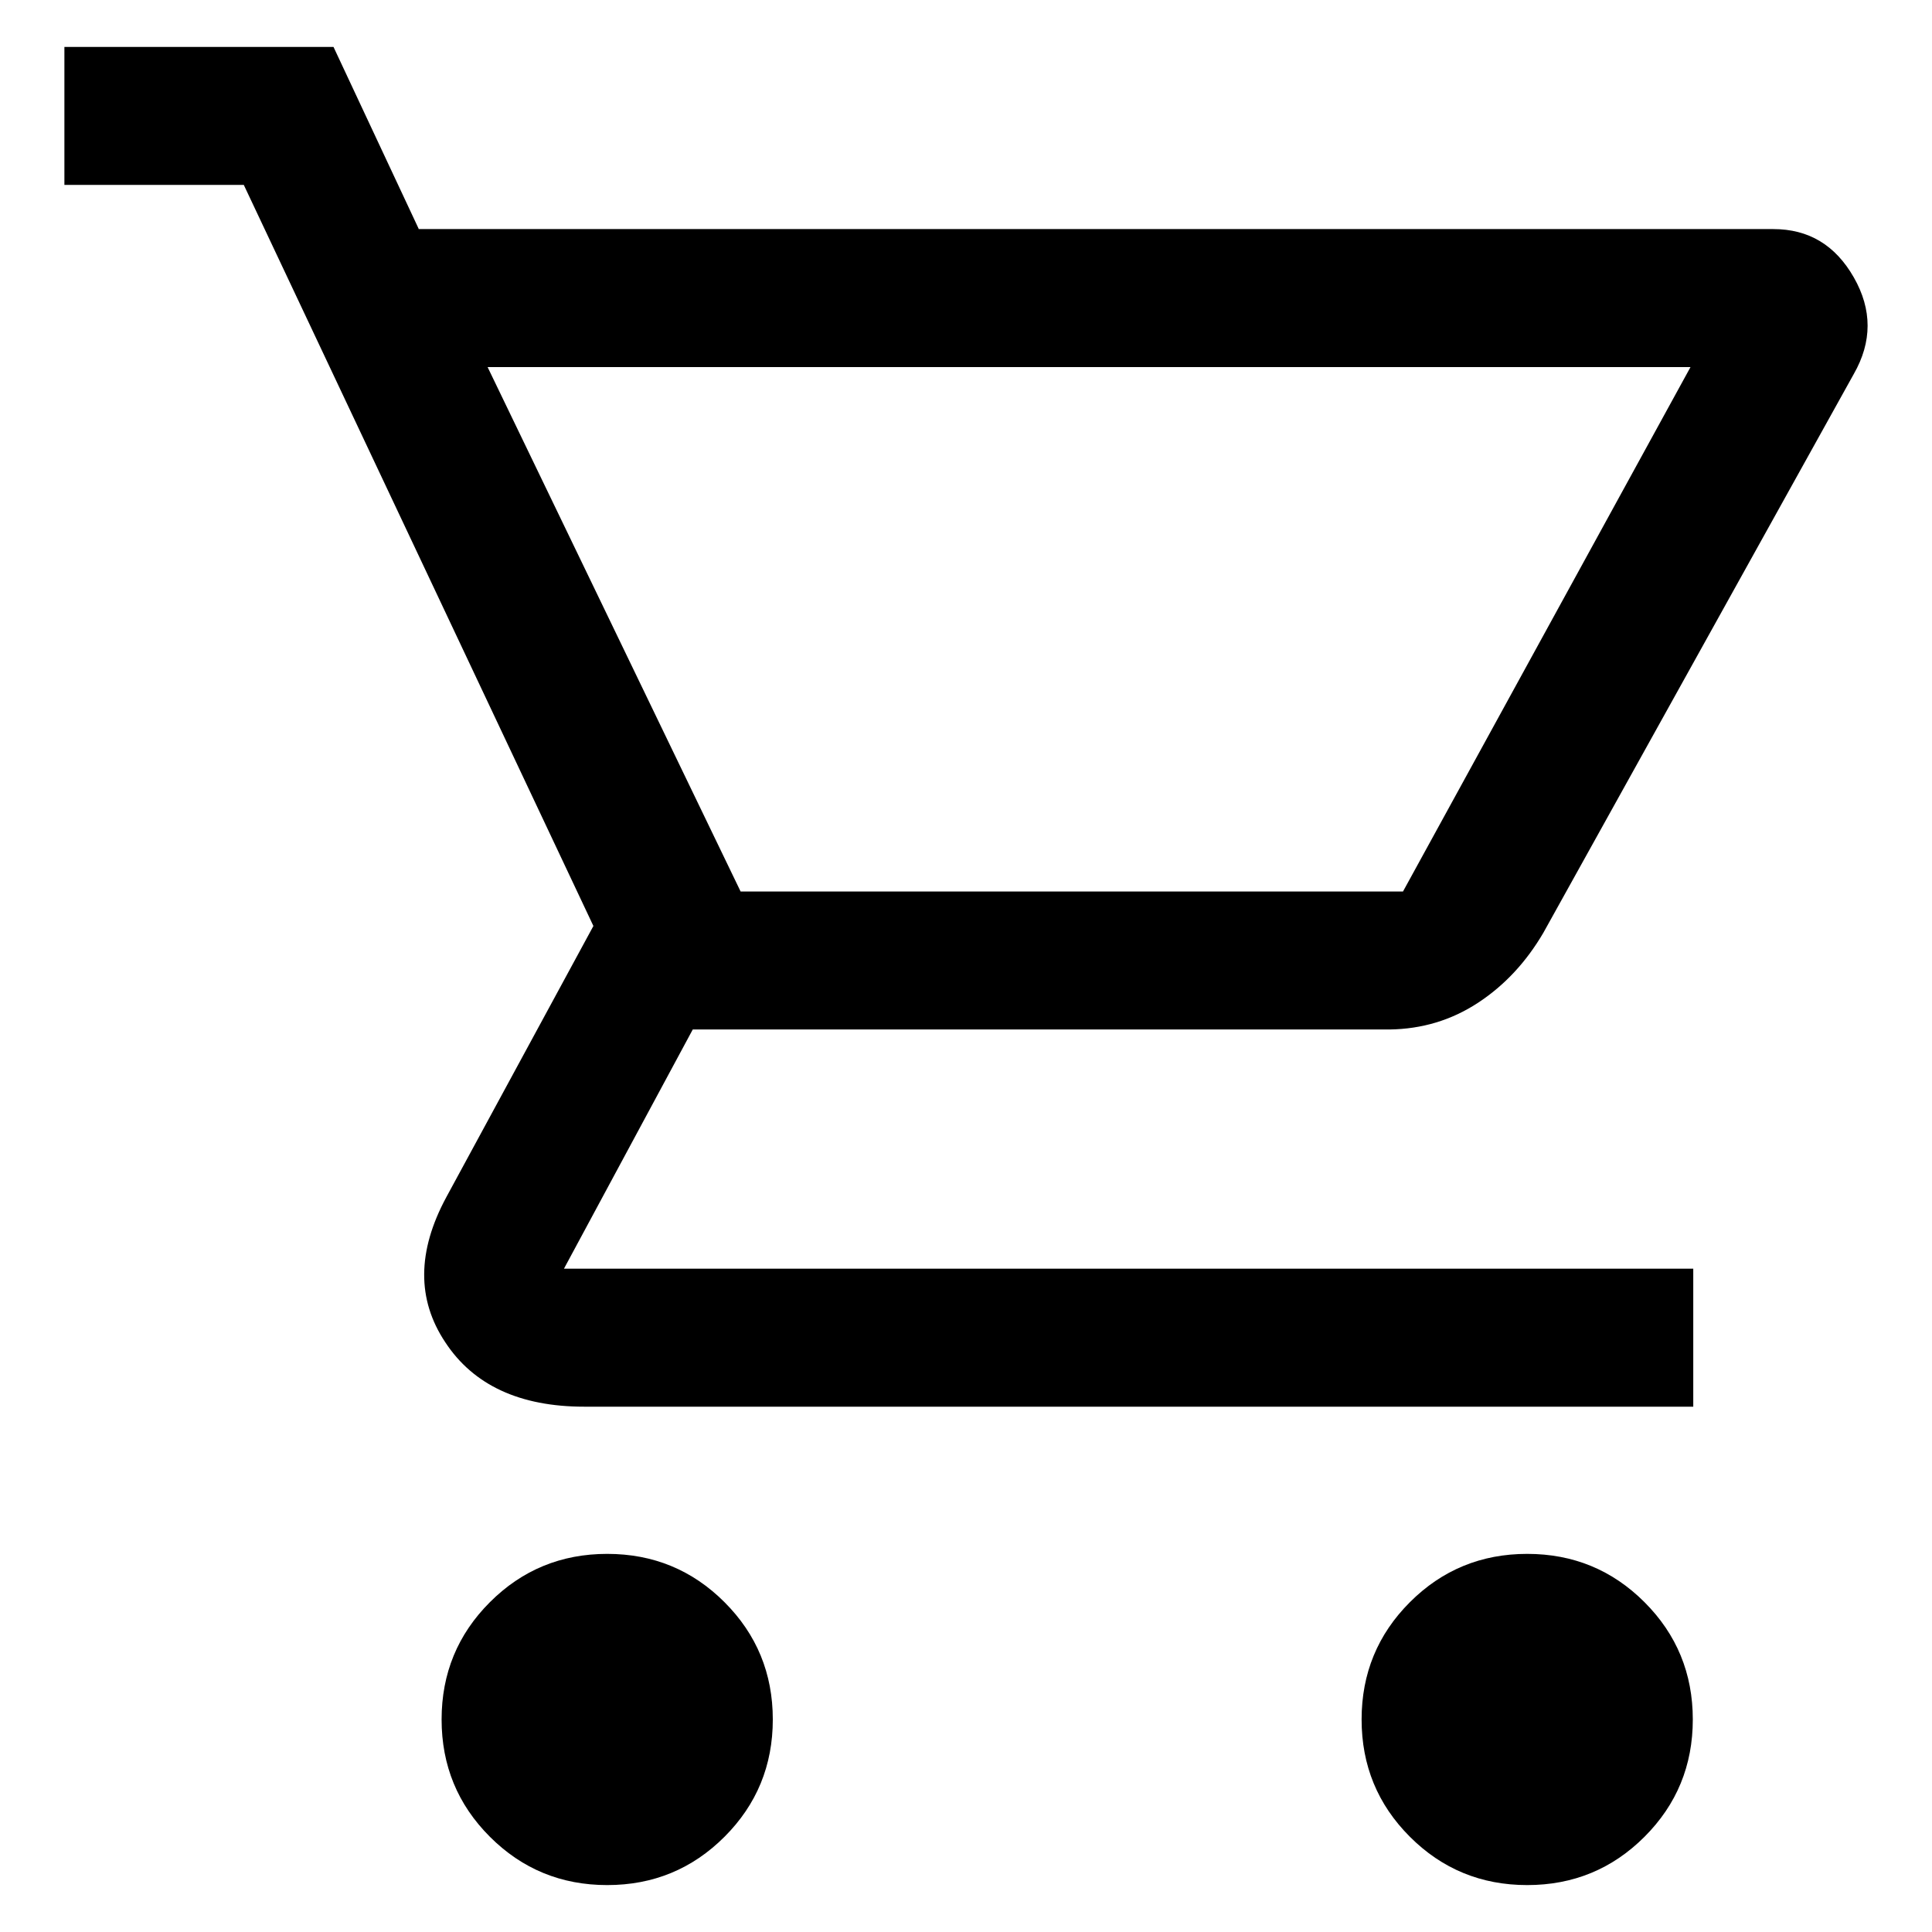 <?xml version="1.0" encoding="UTF-8"?>
<svg id="Layer_2" data-name="Layer 2" xmlns="http://www.w3.org/2000/svg" viewBox="0 0 42 42">
  <defs>
    <style>
      .cls-1 {
        fill: none;
      }
    </style>
  </defs>
  <g id="Layer_2-2" data-name="Layer 2">
    <g>
      <path d="m13.2,40.98c-1,0-1.85-.35-2.55-1.05-.7-.7-1.05-1.55-1.05-2.55s.35-1.85,1.05-2.55c.7-.7,1.55-1.05,2.55-1.05s1.85.35,2.55,1.05c.7.7,1.05,1.55,1.05,2.55s-.35,1.85-1.05,2.55c-.7.7-1.55,1.05-2.55,1.05Zm20,0c-1,0-1.85-.35-2.55-1.05-.7-.7-1.05-1.55-1.05-2.55s.35-1.85,1.05-2.55c.7-.7,1.55-1.05,2.55-1.05s1.85.35,2.55,1.05c.7.7,1.05,1.55,1.05,2.55s-.35,1.85-1.05,2.55c-.7.7-1.55,1.05-2.55,1.05ZM10.6,7.98l5.5,11.4h14.4l6.25-11.4H10.6Zm-1.5-3h29.45c.77,0,1.35.35,1.75,1.05.4.7.4,1.4,0,2.1l-6.75,12.15c-.37.63-.84,1.14-1.42,1.52-.58.38-1.22.57-1.92.58h-15.15l-2.8,5.2h24.55v3H12.7c-1.4,0-2.41-.47-3.02-1.4-.62-.93-.61-1.98.02-3.15l3.2-5.9L5.3,4.02H1.4V1.02h5.85l1.85,3.95Zm7,14.4h14.4-14.4Z"/>
      <rect class="cls-1" width="42" height="42"/>
    </g>
  </g>
</svg>
